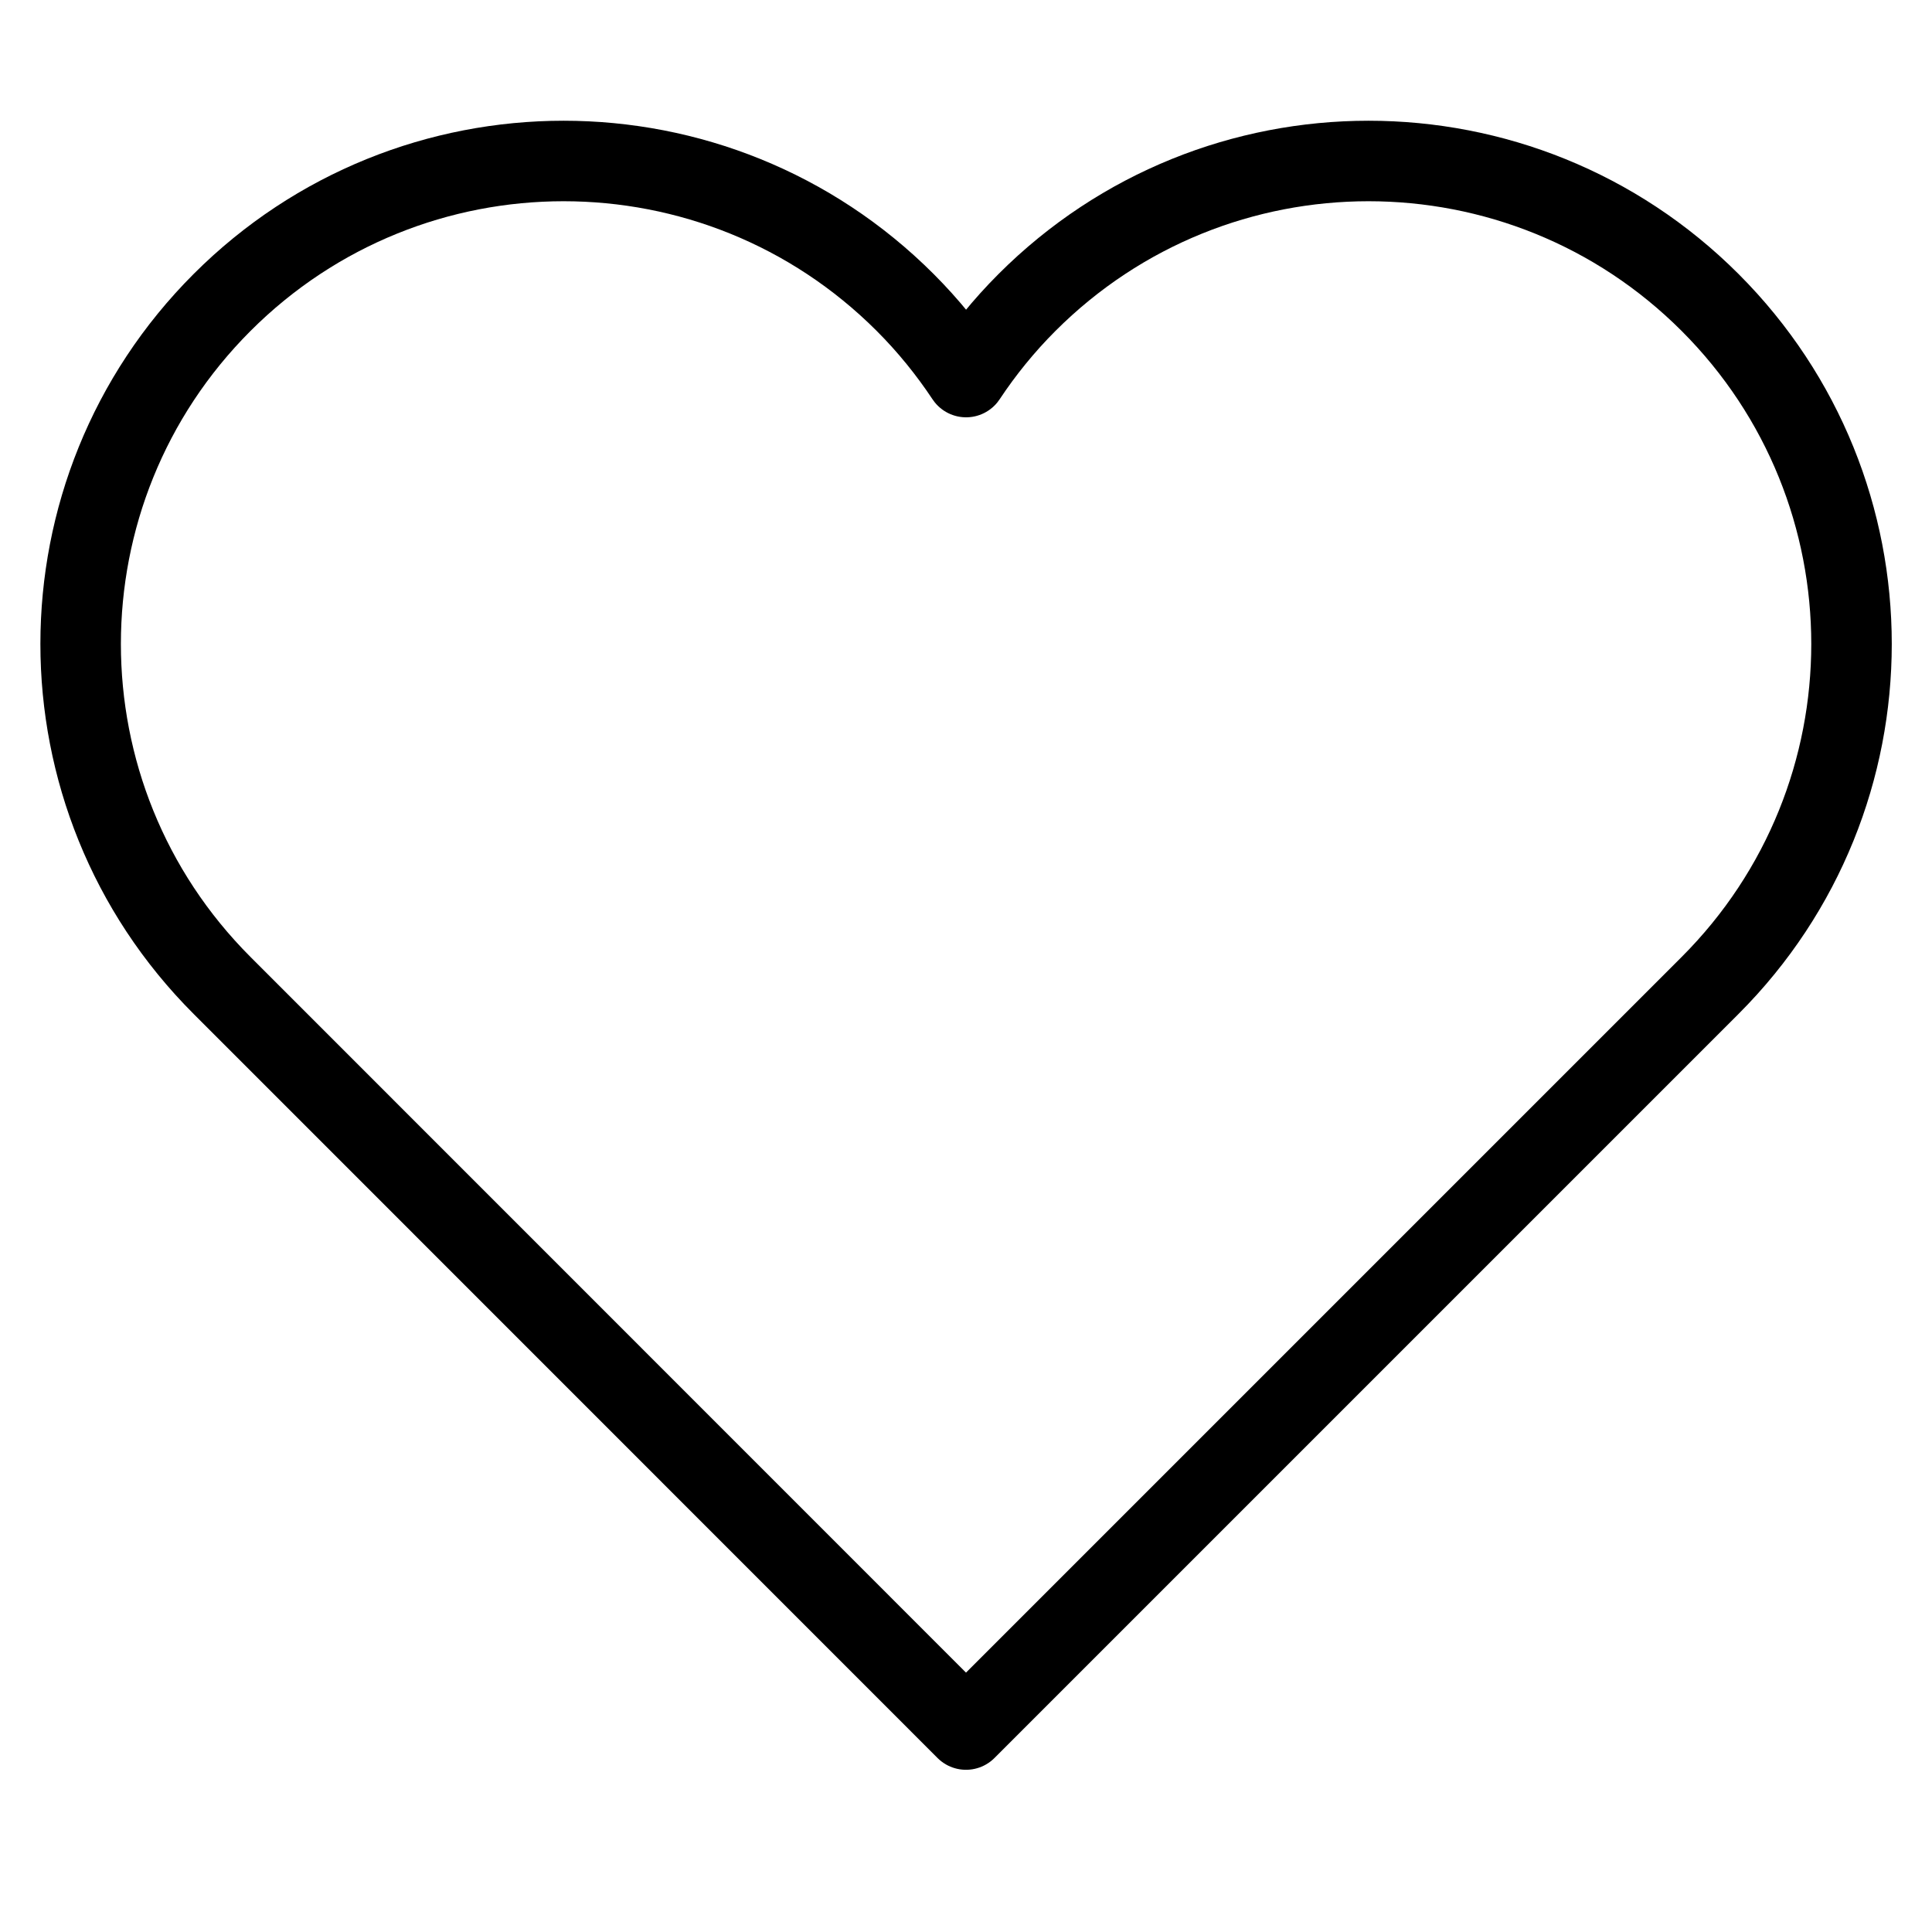 <svg xmlns="http://www.w3.org/2000/svg" viewBox="0 0 24 24" id="wpgb-icon">
  <path fill="none" stroke="currentColor" stroke-linecap="round" stroke-miterlimit="10" d="M21.243,3.757 c-2.343-2.343-6.142-2.343-8.485,0c-0.289,0.289-0.54,0.6-0.757,0.927c-0.217-0.327-0.469-0.639-0.757-0.927 c-2.343-2.343-6.142-2.343-8.485,0c-2.343,2.343-2.343,6.142,0,8.485L12,21.485l9.243-9.243C23.586,9.899,23.586,6.1,21.243,3.757z" stroke-linejoin="round"></path>
</svg>
